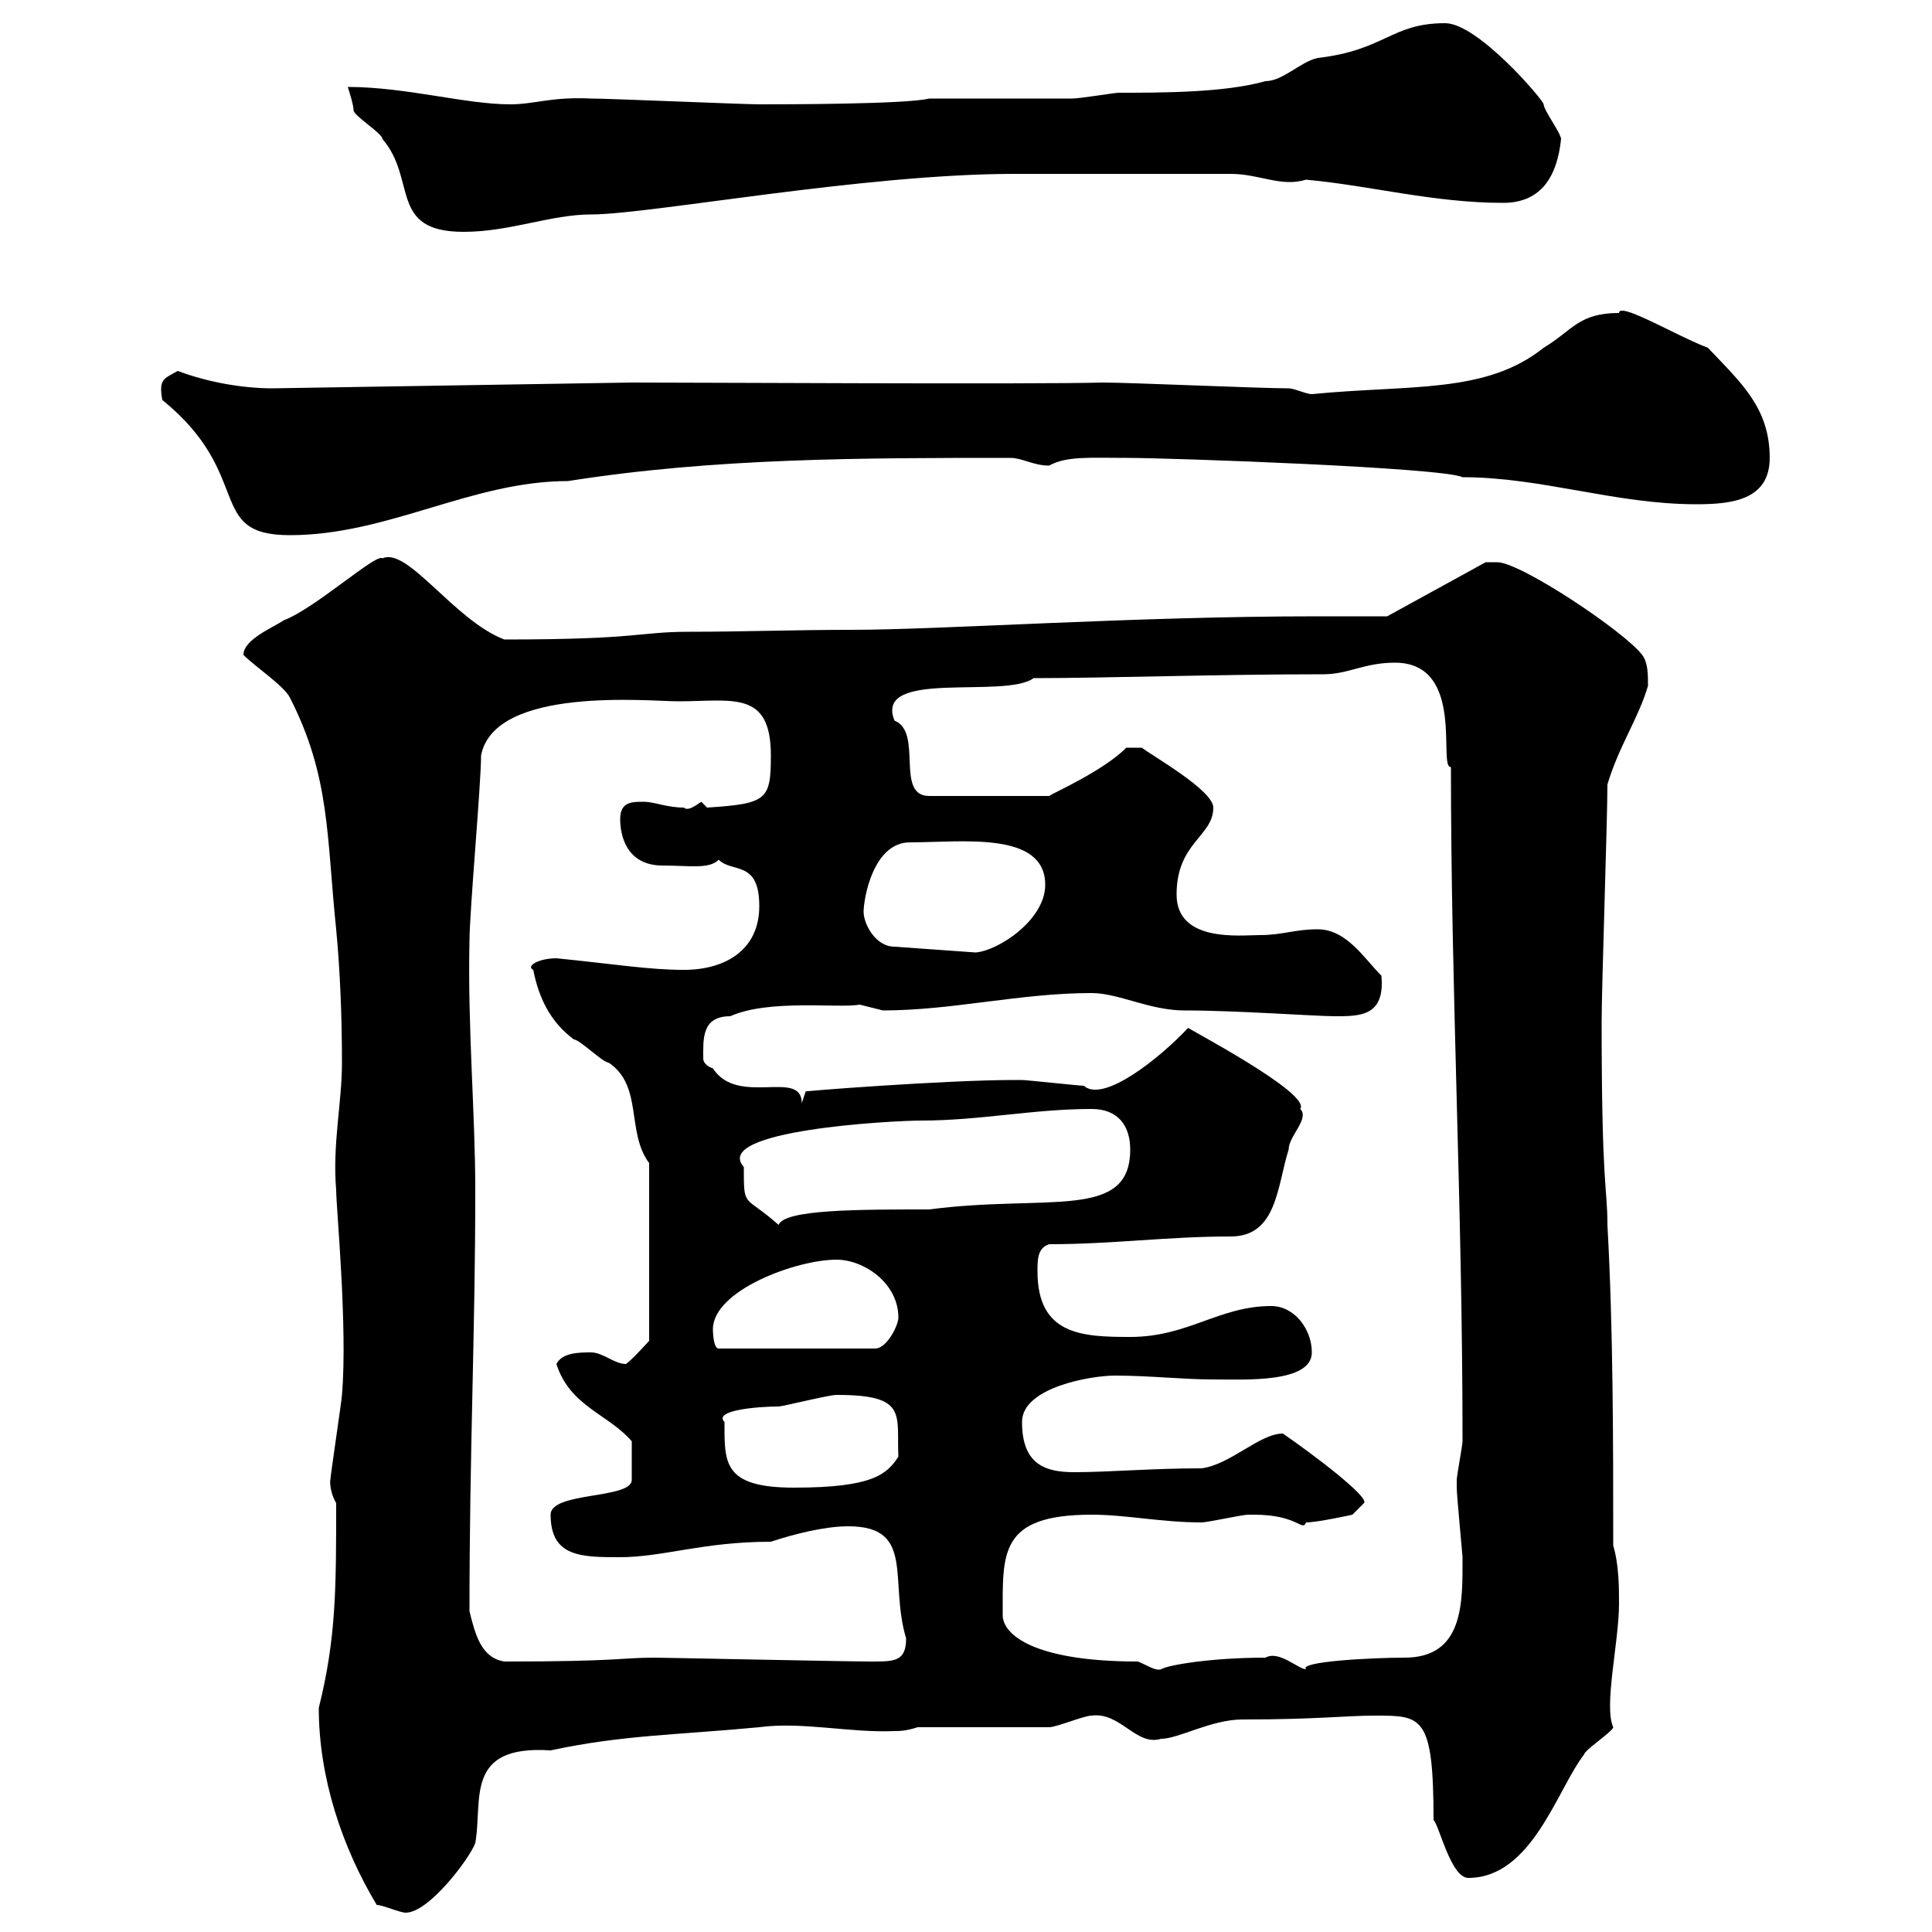 <svg xmlns="http://www.w3.org/2000/svg" xmlns:xlink="http://www.w3.org/1999/xlink" width="300" height="300"><path d="M58.50 295.80C59.40 295.80 62.10 297 63 297C66.60 297 72.90 288.60 73.80 286.20C75 279.60 72 270.90 85.50 271.80C96.60 269.40 105.30 269.40 117.90 268.20C124.50 267.30 132 269.10 138.90 268.80C139.50 268.80 140.70 268.80 142.50 268.20L162.90 268.20C164.10 268.20 168.30 266.40 169.50 266.40C174 265.80 176.40 271.20 180.30 270C183 270 188.10 267 192.90 267C204.60 267 208.80 266.40 213.60 266.40C220.80 266.40 222.60 266.40 222.60 282.60C223.50 283.50 225.30 291.60 228 291.60C237.90 291.60 241.80 277.80 246 272.40C246 271.80 250.50 268.80 250.50 268.20C249 264.90 251.40 255 251.40 249C251.40 246.60 251.40 243 250.50 240C250.50 223.80 250.50 206.40 249.60 190.20C249.60 184.20 248.70 184.80 248.70 158.70C248.70 153.30 249.60 127.20 249.60 121.80C251.40 115.80 254.40 111.60 255.90 106.50C255.90 104.70 255.90 102.90 255 101.70C252.30 98.10 236.10 87.30 232.50 87.30C231.60 87.30 230.70 87.30 230.70 87.30L215.40 95.70C213.60 95.70 206.40 95.70 204.60 95.70C175.80 95.70 146.40 97.80 132 97.80C123.60 97.80 115.20 98.10 107.10 98.10C99 98.10 99.60 99.30 78.30 99.30C70.50 96.30 63.30 84.90 59.40 86.70C58.50 85.80 48.90 94.50 44.10 96.30C42.30 97.50 37.80 99.30 37.80 101.70C39.60 103.50 44.10 106.50 45 108.30C51.30 120.60 50.70 129.90 52.20 144.30C52.80 150.60 53.10 157.80 53.10 165C53.10 171.30 51.60 177.60 52.20 184.80C52.20 187.50 54 206.10 53.10 216.60C53.10 217.20 51.30 229.20 51.30 229.80C51.30 229.50 51 231.30 52.20 233.40C52.20 246.60 52.20 254.40 49.50 265.20C49.50 276 53.10 286.80 58.50 295.80ZM155.70 250.80C155.70 241.20 155.10 235.20 169.50 235.20C174.90 235.20 180.30 236.40 186.60 236.40C187.50 236.40 192.90 235.20 193.80 235.20C193.80 235.20 193.80 235.20 194.70 235.20C201.60 235.20 202.20 237.90 202.80 236.40C204.60 236.40 210 235.20 210 235.20L211.80 233.40C212.70 232.50 204 225.90 199.20 222.60C195.60 222.60 191.10 227.40 186.60 228C178.80 228 172.20 228.60 166.80 228.60C162.30 228.60 158.70 227.40 158.70 220.80C158.70 215.40 169.50 213.60 173.10 213.60C178.50 213.60 183.60 214.20 188.40 214.20C193.20 214.20 203.70 214.80 203.70 210C203.70 206.40 201 202.80 197.40 202.80C189.30 202.80 184.50 207.60 175.50 207.60C168 207.60 161.10 207.30 161.10 197.40C161.10 195.60 161.10 193.80 162.90 193.20C172.80 193.20 181.20 192 191.10 192C198.30 192 198.30 184.20 200.10 178.50C200.10 176.40 203.40 173.70 201.90 172.20C203.70 169.80 184.20 159.60 184.50 159.60C180 164.40 171.30 171.30 168.30 168.60C167.70 168.60 159.30 167.70 158.70 167.70C157.50 167.70 157.50 167.70 157.50 167.70C146.70 167.70 123.60 169.50 125.10 169.50C125.10 169.50 124.50 171.30 124.50 171.30C124.50 165.90 114.60 171.90 110.70 165.90C109.80 165.60 109.20 165 109.20 164.40C109.20 161.40 108.90 157.80 113.40 157.80C119.40 155.10 130.20 156.60 133.50 156C133.50 156 137.10 156.90 137.10 156.90C147.90 156.90 158.40 154.20 169.50 154.20C173.70 154.20 178.50 156.90 183.90 156.90C192 156.90 204.30 157.80 207.30 157.80C211.20 157.80 215.10 157.80 214.50 151.50C211.80 148.80 209.10 144.30 204.60 144.30C201 144.30 199.20 145.20 195.60 145.20C192.60 145.20 182.70 146.40 182.70 138.90C182.70 130.80 188.40 129.90 188.40 125.40C188.40 122.70 178.80 117.30 177.30 116.10L174.90 116.10C171.30 119.70 163.80 123 162.90 123.60L144.30 123.60C138.90 123.60 143.40 113.70 138.90 111.90C135.60 103.80 156 108.60 160.50 105.30C171.60 105.30 189 104.70 205.50 104.70C209.40 104.70 211.80 102.90 216.60 102.90C227.70 102.90 223.20 119.40 225.30 119.10C225.30 154.20 227.10 187.20 227.10 223.80C227.10 224.40 226.20 229.20 226.20 229.80C226.20 231 226.20 231 226.20 231C226.20 232.20 227.10 241.50 227.10 241.80C227.10 248.70 227.40 257.40 218.10 257.40C213 257.40 201.60 258 202.80 259.20C201.60 259.20 198.60 256.20 196.50 257.40C187.80 257.40 181.20 258.60 180.30 259.20C179.40 259.50 178.20 258.60 176.70 258C160.50 258 155.70 253.80 155.70 250.80ZM72.90 250.20C72.90 225.30 73.80 207 73.80 184.80C73.80 172.80 72.60 159.60 72.90 146.10C72.90 141.60 74.70 121.80 74.70 117.30C76.80 106.50 100.80 108.90 105.30 108.90C113.70 108.90 119.70 107.10 119.70 117.30C119.70 124.20 119.10 124.80 109.80 125.40C109.80 125.40 108.90 124.50 108.90 124.50C108 125.10 106.80 126 106.20 125.40C103.50 125.40 101.70 124.50 99.90 124.50C98.10 124.50 96.30 124.50 96.30 127.20C96.30 129.60 97.20 134.40 102.90 134.40C107.10 134.40 110.10 135 111.60 133.50C113.70 135.60 117.90 133.50 117.90 140.70C117.90 147.60 112.50 150.60 106.20 150.60C100.80 150.60 95.40 149.70 86.40 148.80C83.70 148.80 81.60 150 82.80 150.60C83.70 155.10 85.50 158.70 89.10 161.40C90 161.40 93.60 165 94.50 165C99.90 168.60 97.20 175.80 100.80 180.60L100.80 208.20C100.80 208.20 98.10 211.20 97.20 211.80C95.40 211.80 93.60 210 91.80 210C90 210 87.30 210 86.40 211.80C88.50 218.40 94.50 219.60 98.10 223.80L98.10 229.80C98.10 232.80 85.50 231.60 85.50 235.20C85.50 241.80 90.30 241.80 96.30 241.80C102.90 241.80 109.20 239.40 119.70 239.40C123.30 238.20 128.10 237 131.70 237C142.20 237 138 245.40 140.70 254.40C140.70 258 138.90 258 135.30 258C131.40 258 103.20 257.40 101.70 257.40C96.30 257.40 96.30 258 78.30 258C74.70 257.40 73.80 253.80 72.90 250.20ZM112.50 220.80C110.70 219 117.60 218.40 120.90 218.40C121.50 218.40 128.70 216.60 129.90 216.60C141 216.60 139.20 219.60 139.50 226.20C137.70 228.90 135.60 231 123.30 231C112.20 231 112.50 227.10 112.50 220.80ZM110.70 206.40C110.70 200.40 123.60 195.60 129.90 195.60C134.10 195.60 139.50 199.20 139.50 204.60C139.50 205.80 137.70 209.40 135.90 209.40L111.60 209.40C110.70 209.40 110.70 206.40 110.70 206.40ZM115.50 181.20C110.40 175.50 138.60 174 143.10 174C152.10 174 160.50 172.20 169.50 172.20C173.70 172.20 175.50 174.90 175.50 178.50C175.50 189.60 162.60 185.40 144.30 187.80C133.20 187.80 121.80 187.80 120.90 190.20C115.50 185.40 115.50 187.80 115.50 181.20ZM134.10 141.60C134.10 139.50 135.60 130.80 141.30 130.80C149.40 130.80 162.30 129 162.30 137.40C162.30 142.80 155.10 147.60 151.50 147.90L138.90 147C135.90 147 134.10 143.40 134.10 141.60ZM25.20 62.10C39.60 73.80 31.80 83.10 45 83.10C60.30 83.10 73.20 74.70 88.20 74.70C111 71.10 133.80 71.10 156.90 71.10C158.70 71.10 160.50 72.30 162.90 72.30C165.60 70.80 169.20 71.10 174.90 71.10C181.80 71.10 224.10 72.60 227.10 74.10C239.40 74.10 250.80 78.30 263.40 78.30C268.80 78.30 274.80 77.70 274.80 71.10C274.80 63.30 270.30 59.40 265.20 54C260.40 52.20 251.40 46.80 251.40 48.60C245.10 48.60 244.20 51.30 239.70 54C230.70 61.20 219 59.70 203.70 61.20C202.80 61.20 201 60.30 200.10 60.30C195.60 60.30 175.50 59.40 171.30 59.40C160.50 59.70 108.90 59.40 98.10 59.40L42.30 60.30C37.80 60.30 32.40 59.40 27.60 57.60C25.50 58.80 24.60 58.80 25.20 62.10ZM54 13.50C54 13.50 54.90 16.20 54.90 17.10C54.90 18 59.40 20.70 59.40 21.60C64.80 27.90 60.30 36 72 36C79.20 36 85.50 33.30 91.80 33.30C100.80 33.30 134.10 27 157.50 27C163.20 27 183.60 27 191.10 27C195.60 27 198.90 29.10 202.80 27.90C212.70 28.80 222.60 31.50 233.40 31.50C239.40 31.50 241.80 27.30 242.40 21.60C242.40 20.70 239.70 17.10 239.70 16.20C239.70 15.60 229.50 3.60 224.40 3.60C216 3.60 215.10 7.80 204.60 9C201.90 9.60 199.20 12.60 196.50 12.60C190.20 14.40 180.30 14.40 173.70 14.40C173.10 14.40 167.70 15.30 166.50 15.30C164.10 15.30 150.30 15.30 147.90 15.30L144.30 15.30C140.70 16.20 121.50 16.20 117.90 16.20C115.50 16.20 94.50 15.30 91.80 15.30C85.50 15 83.10 16.20 79.20 16.20C72.30 16.20 63 13.50 54 13.50Z"/></svg>